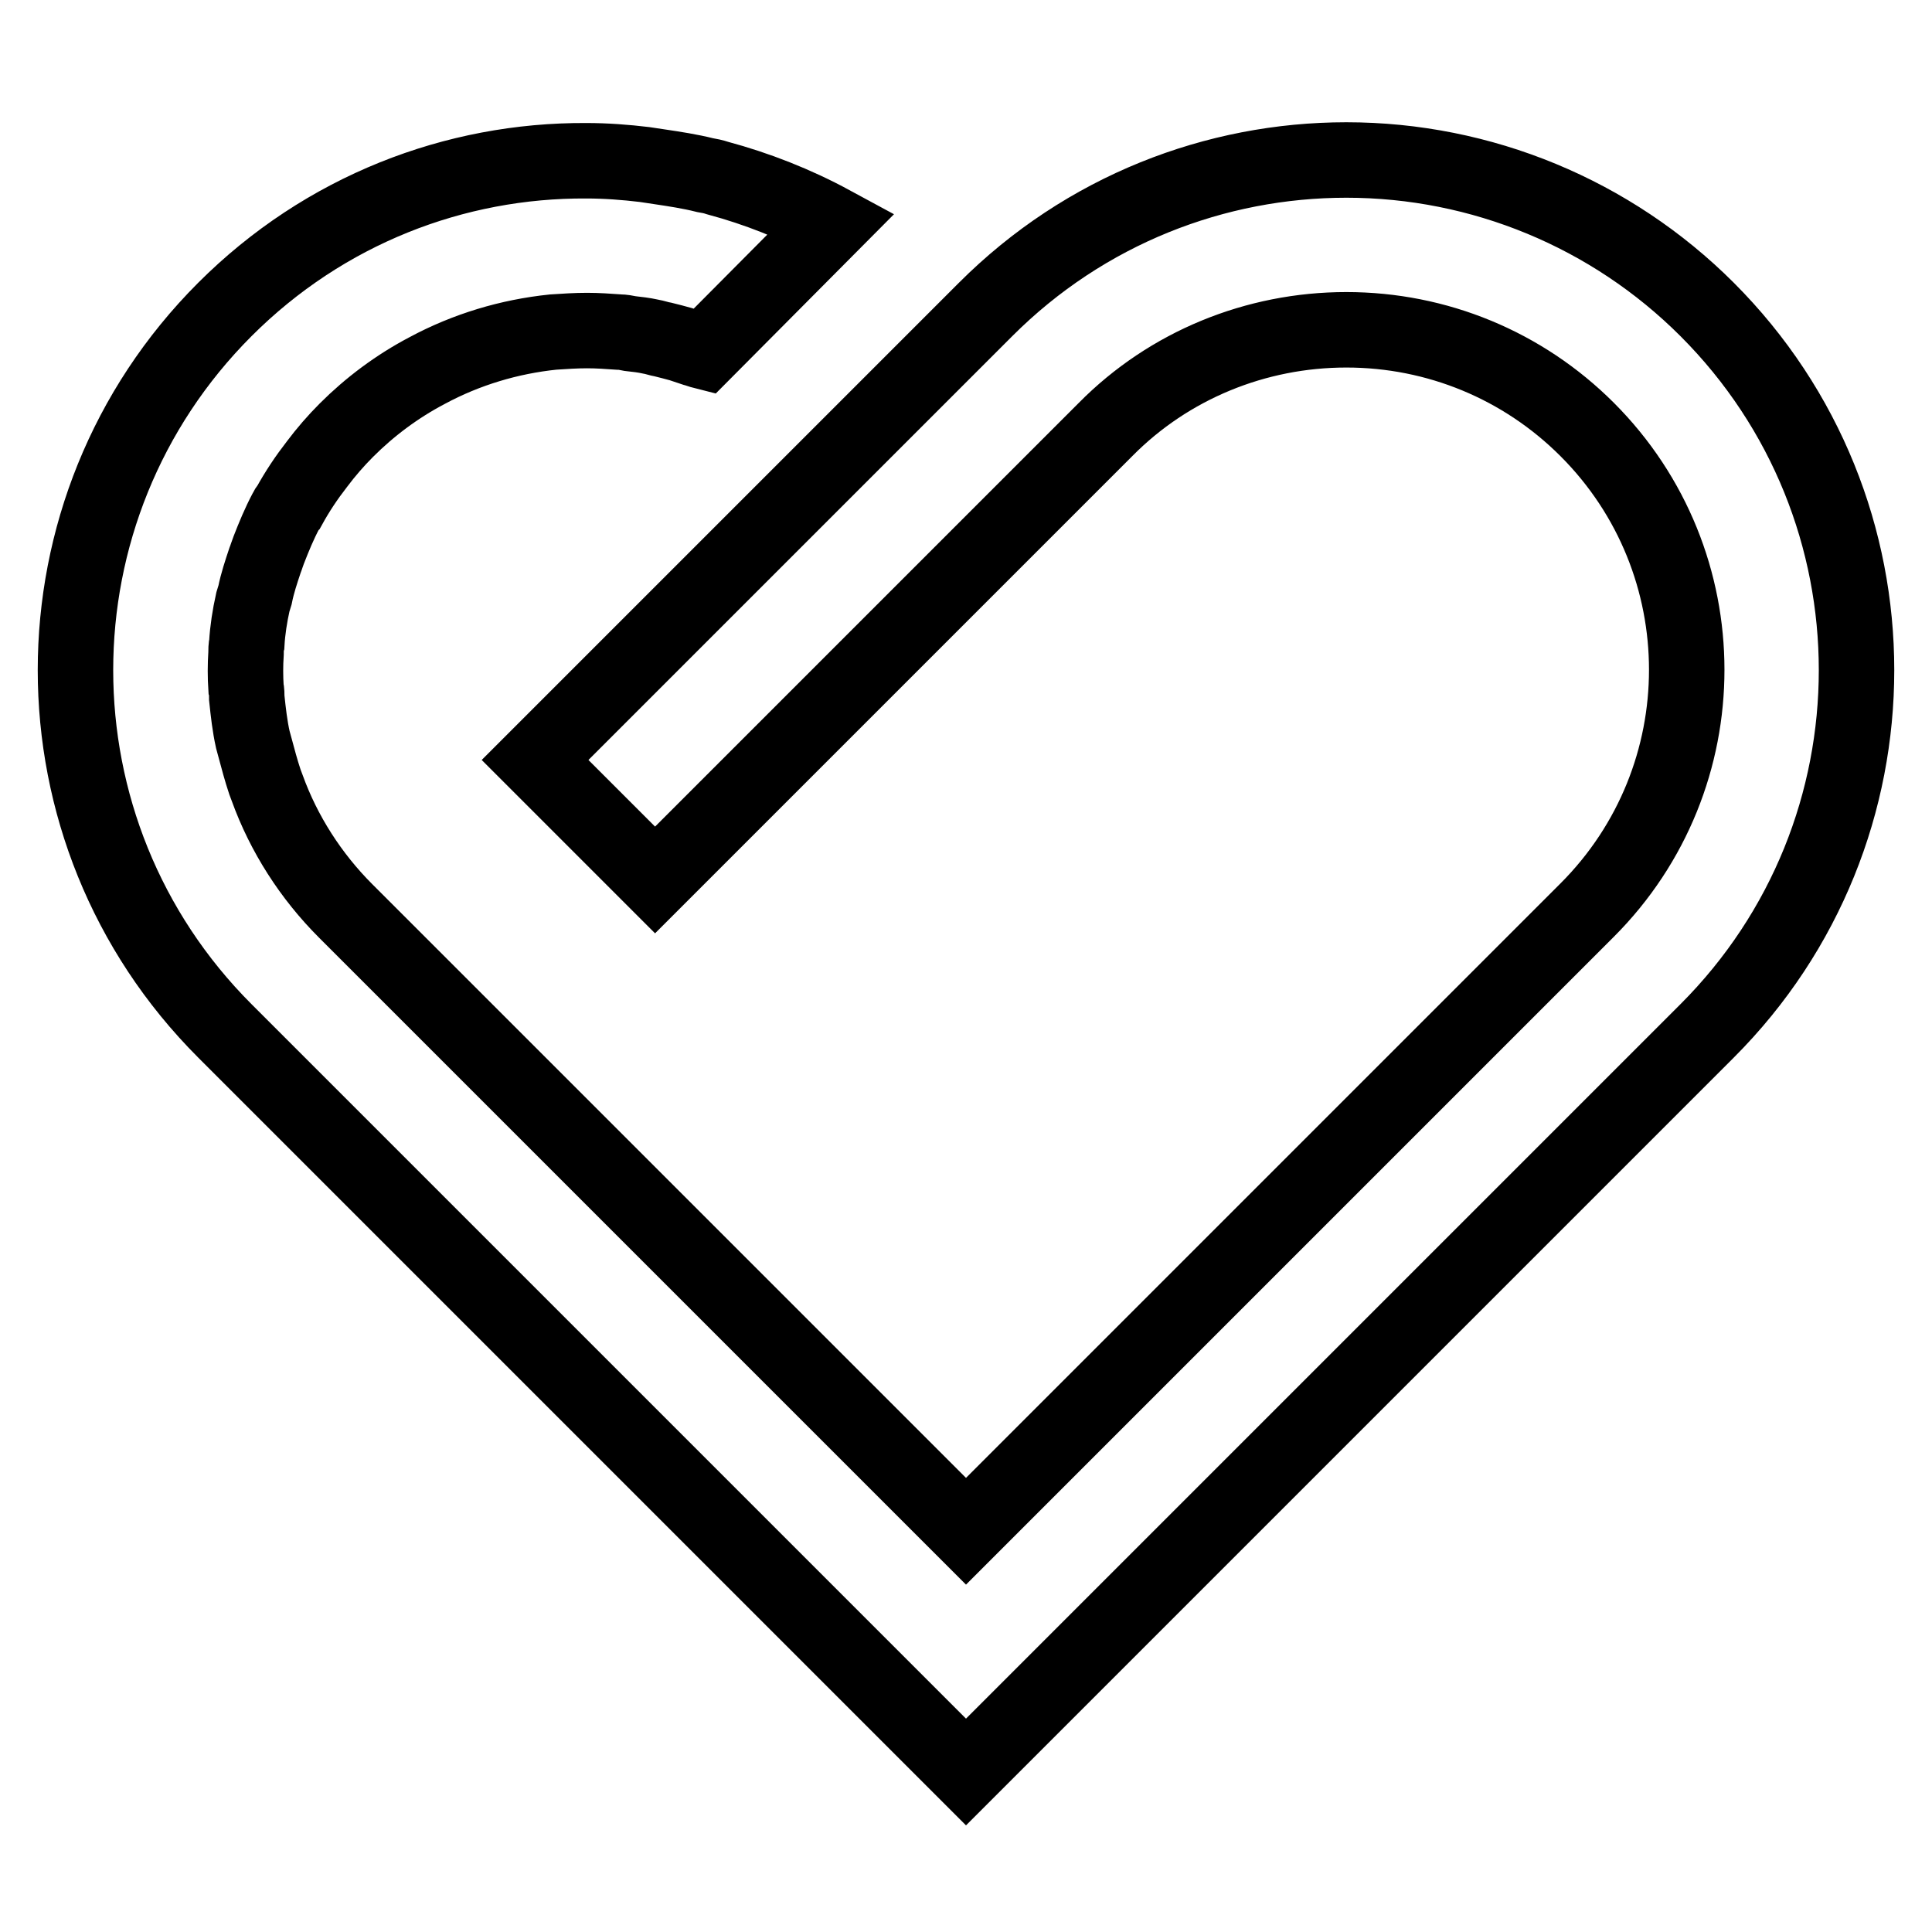 <?xml version="1.0" encoding="utf-8"?>
<!-- Svg Vector Icons : http://www.onlinewebfonts.com/icon -->
<!DOCTYPE svg PUBLIC "-//W3C//DTD SVG 1.1//EN" "http://www.w3.org/Graphics/SVG/1.1/DTD/svg11.dtd">
<svg version="1.1" xmlns="http://www.w3.org/2000/svg" xmlns:xlink="http://www.w3.org/1999/xlink" x="0px" y="0px" viewBox="0 0 256 256" enable-background="new 0 0 256 256" xml:space="preserve">
<g> <path stroke-width="10" fill-opacity="0" stroke="#000000"  d="M226.2,41c-12.7-12.7-29.9-19.8-47.8-19.8c-17.3,0-34.6,6.6-47.8,19.8l-2.6,2.6L78.1,93.5l-7.2,7.2 l15.9,15.9l7.2-7.2l49.9-49.9l2.6-2.6c8.4-8.5,19.9-13.2,31.9-13.2c12,0,23.4,4.7,31.9,13.2c17.6,17.6,17.6,46.1,0,63.7l-2.6,2.6 L128,202.9l-63.7-63.7v0l-15.9-15.9l0,0l-2.6-2.6c-4.6-4.6-8.2-10.2-10.4-16.3l-0.3-0.8c-0.5-1.5-0.9-3-1.3-4.5 c-0.1-0.4-0.2-0.7-0.3-1.1c-0.4-1.8-0.6-3.6-0.8-5.5c0-0.4,0-0.9-0.1-1.3c-0.1-1.5-0.1-3.1,0-4.6c0-0.4,0-0.9,0.1-1.3 c0.1-1.8,0.4-3.7,0.8-5.5c0.1-0.3,0.2-0.7,0.3-1c0.3-1.5,0.8-3,1.3-4.5c0.2-0.5,0.3-0.9,0.5-1.4c0.7-1.8,1.4-3.5,2.3-5.2 c0.1-0.2,0.2-0.4,0.4-0.6c1.1-2,2.3-3.8,3.7-5.6c1.2-1.6,2.5-3.1,3.9-4.5c3.1-3.1,6.7-5.8,10.7-7.9c5.2-2.8,10.9-4.5,16.7-5.1 c1.5-0.1,3-0.2,4.5-0.2c1.4,0,2.8,0.1,4.2,0.2c0.5,0,1,0.1,1.5,0.2c0.9,0.1,1.8,0.2,2.7,0.4c0.6,0.1,1.1,0.3,1.7,0.4 c0.8,0.2,1.6,0.4,2.3,0.6c0.6,0.2,1.2,0.4,1.8,0.6c0.4,0.1,0.9,0.3,1.3,0.4l16.9-17c-4.8-2.6-9.9-4.6-15.1-6 c-0.6-0.2-1.1-0.3-1.7-0.4c-2-0.5-4-0.8-6-1.1c-0.7-0.1-1.3-0.2-2-0.3c-2.5-0.3-5.1-0.5-7.7-0.5C60.3,21.2,43,27.8,29.8,41 c-26.4,26.4-26.4,69.2,0,95.6l2.6,2.6l95.6,95.6l95.6-95.6l2.6-2.6C252.6,110.2,252.6,67.4,226.2,41"/></g>
</svg>
